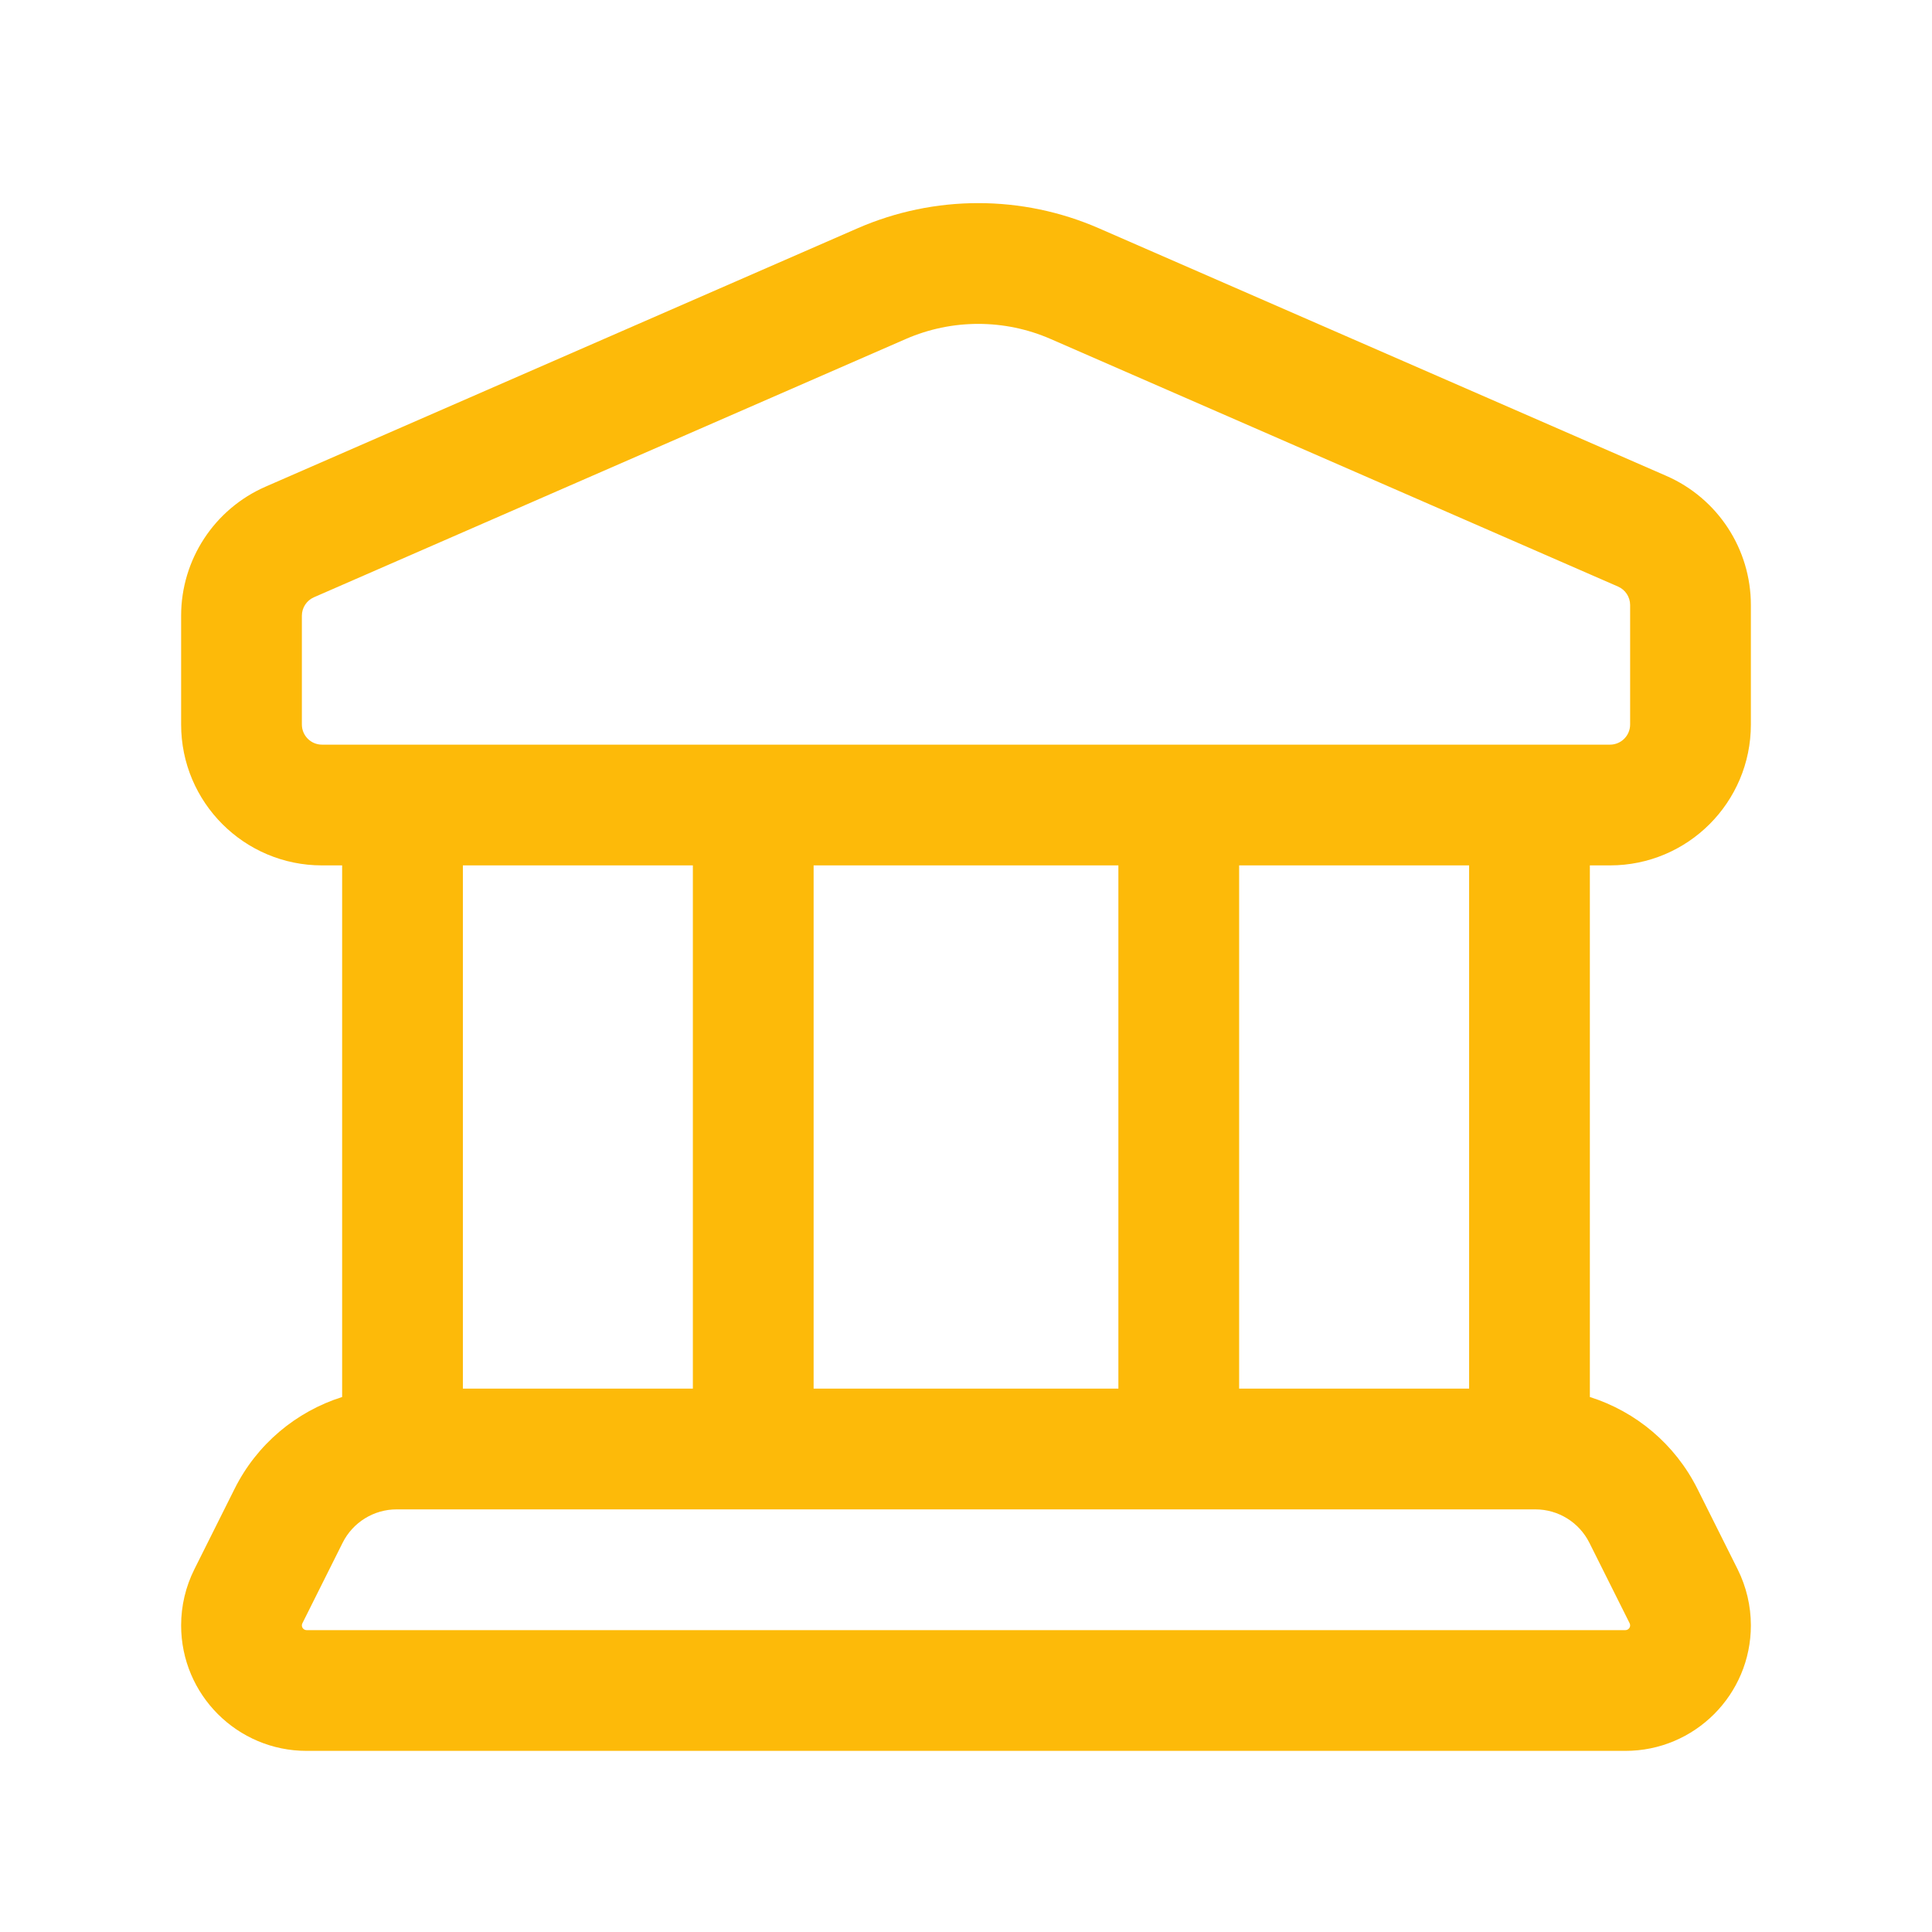 <svg width="56" height="56" viewBox="0 0 56 56" fill="none" xmlns="http://www.w3.org/2000/svg">
<g id="bank_outline_24px">
<path id="icon (Stroke)" fill-rule="evenodd" clip-rule="evenodd" d="M30.454 9.826C29.116 9.242 27.594 9.242 26.255 9.826L9.1 17.312C8.887 17.405 8.75 17.615 8.75 17.847V21C8.75 21.322 9.011 21.584 9.333 21.584H46.667C46.989 21.584 47.25 21.322 47.25 21V17.537C47.25 17.305 47.113 17.095 46.9 17.002L30.454 9.826ZM24.855 6.618C27.087 5.644 29.623 5.644 31.854 6.618L48.3 13.794C49.788 14.444 50.75 15.913 50.75 17.537V21C50.75 23.255 48.922 25.084 46.667 25.084H46.083V40.493C47.418 40.915 48.553 41.861 49.199 43.152L50.366 45.486C50.618 45.991 50.75 46.548 50.75 47.112C50.75 49.122 49.121 50.75 47.112 50.75H8.888C6.879 50.75 5.25 49.122 5.25 47.112C5.25 46.548 5.381 45.991 5.634 45.486L6.801 43.152C7.446 41.861 8.582 40.915 9.917 40.493V25.084H9.333C7.078 25.084 5.25 23.255 5.25 21V17.847C5.25 16.223 6.212 14.754 7.7 14.105L24.855 6.618ZM13.417 25.084V40.25H20.083V25.084H13.417ZM23.583 25.084V40.25H32.417V25.084H23.583ZM35.917 25.084V40.25H42.583V25.084H35.917ZM11.496 43.75C10.834 43.75 10.228 44.125 9.931 44.718L8.765 47.051C8.755 47.07 8.75 47.091 8.75 47.112C8.75 47.189 8.812 47.25 8.888 47.25H47.112C47.188 47.25 47.25 47.189 47.25 47.112C47.25 47.091 47.245 47.07 47.236 47.051L46.069 44.718C45.772 44.125 45.166 43.75 44.504 43.75H11.496Z" fill="#FDBA09"/>
</g>
</svg>
